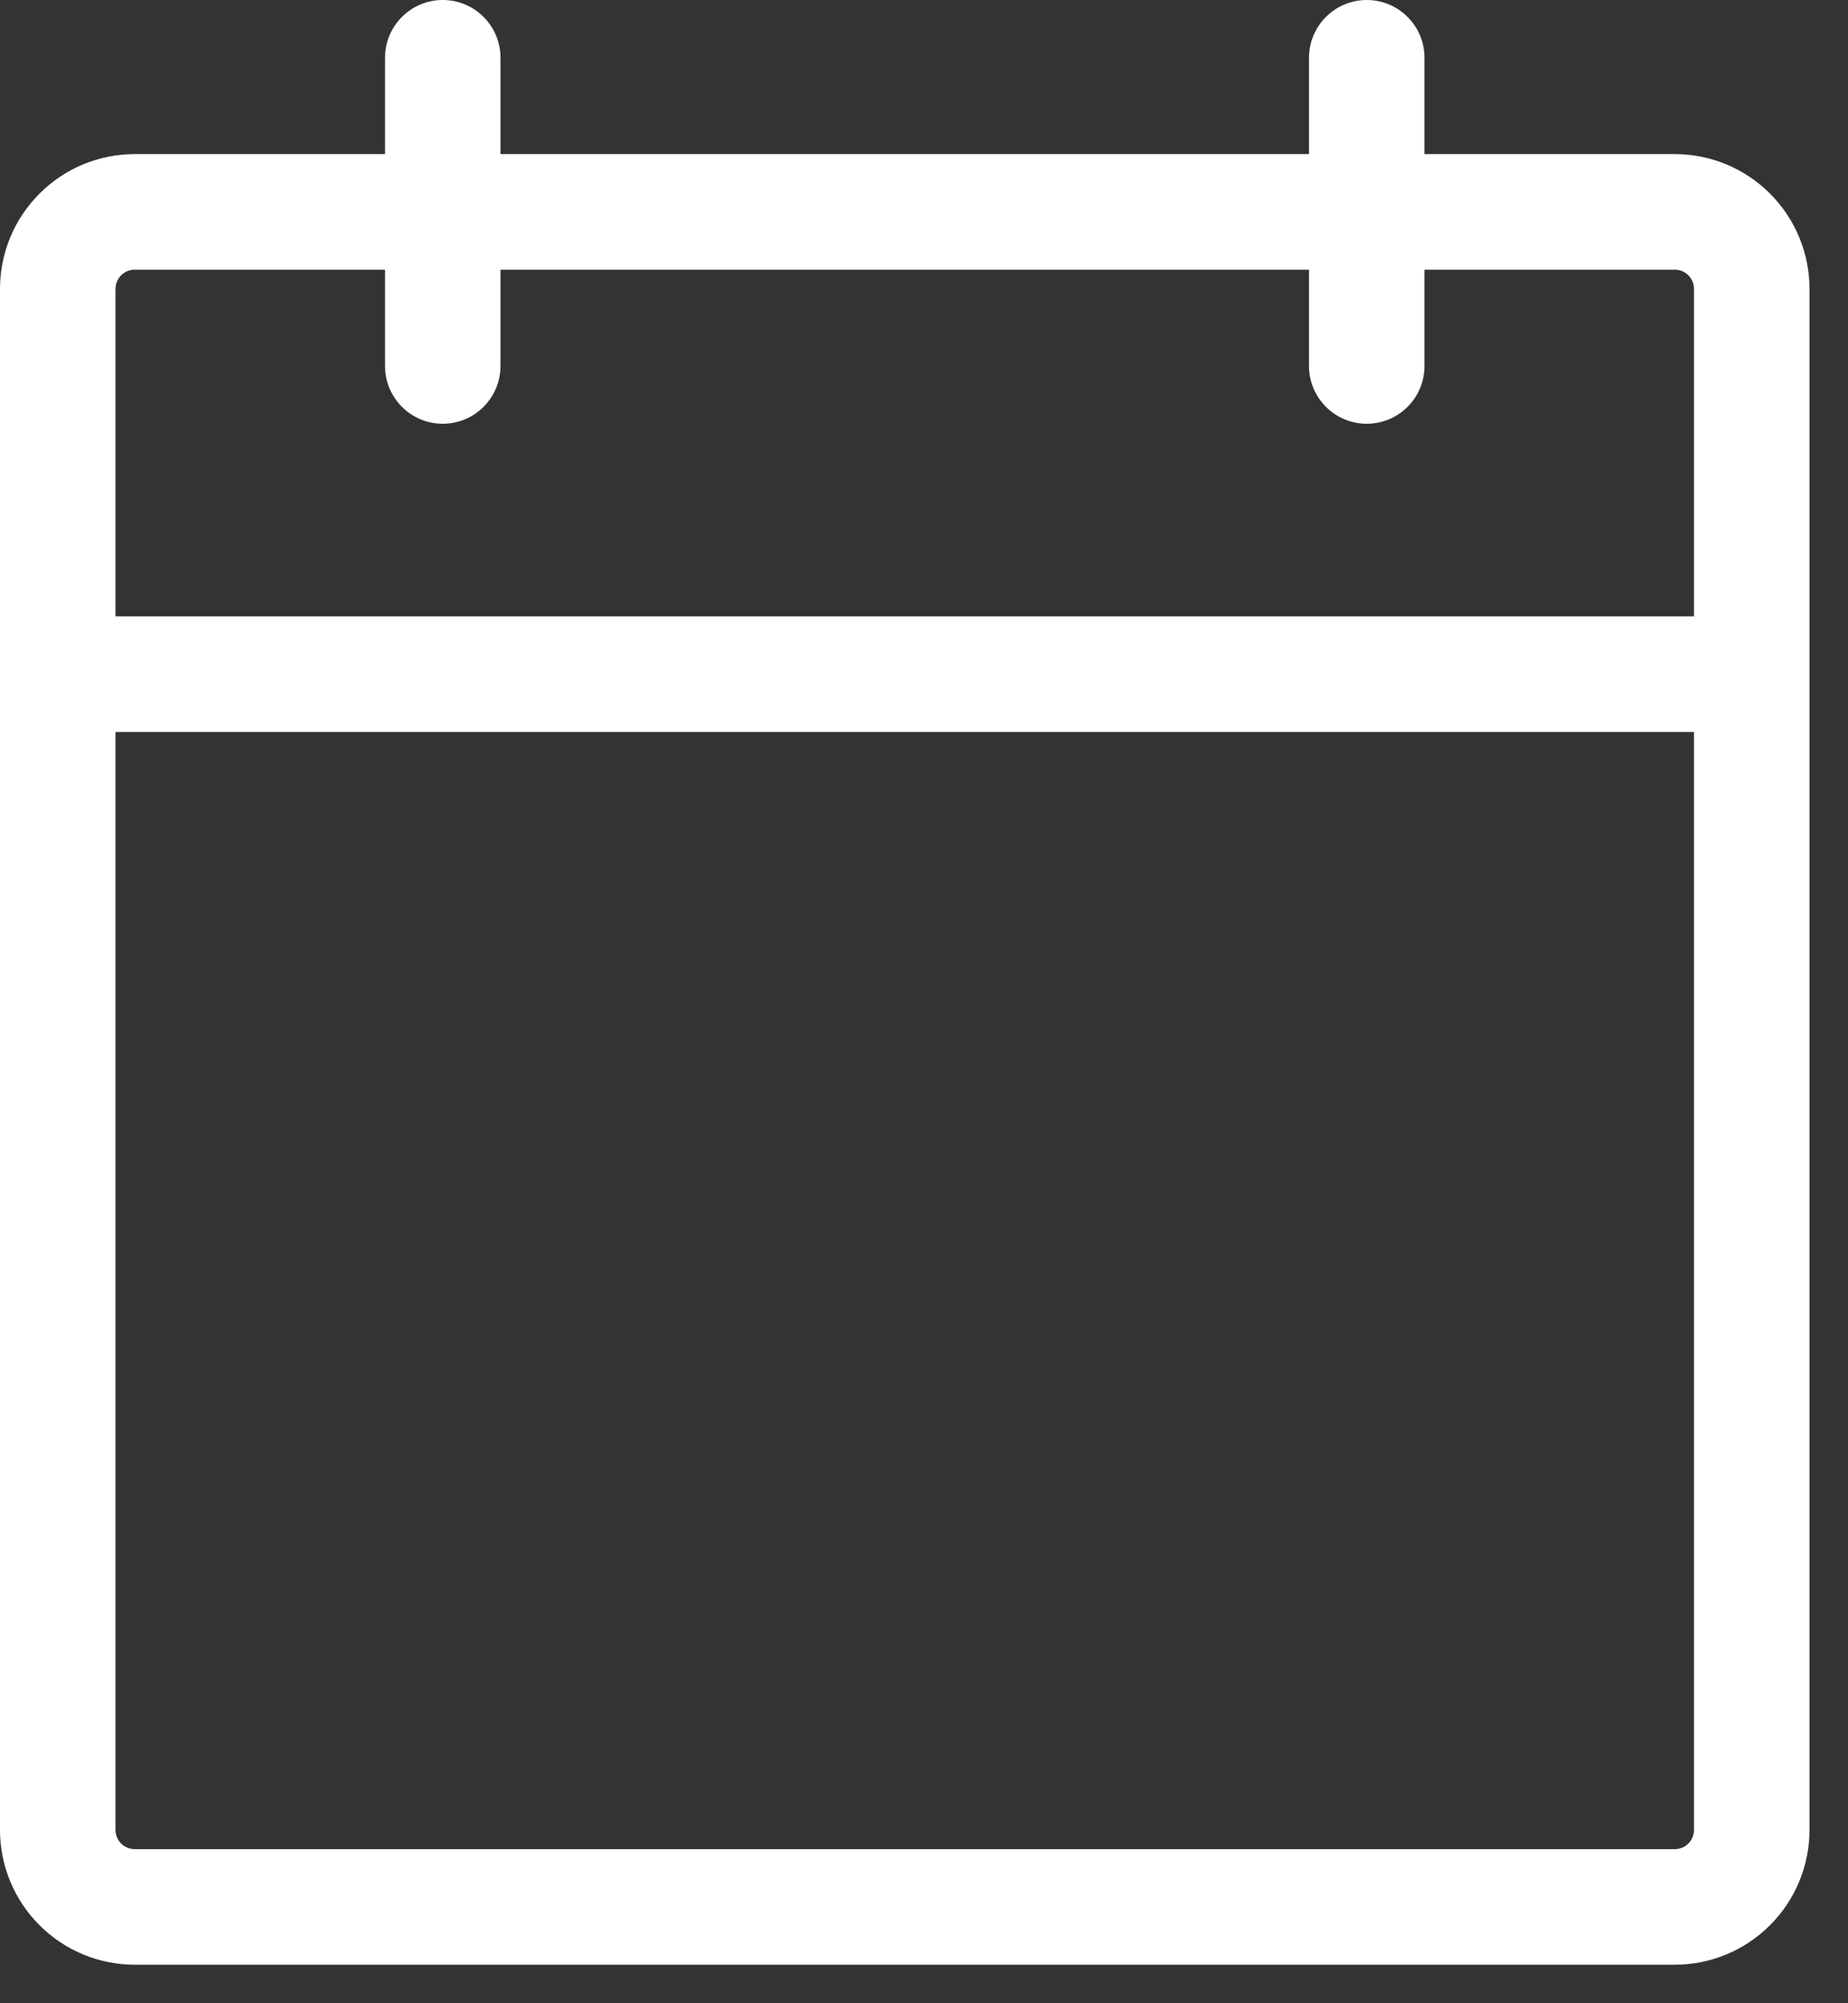 <svg width="24" height="26" viewBox="0 0 24 26" fill="none" xmlns="http://www.w3.org/2000/svg">
<rect x="0" y="0" width="24" height="26" fill="#333333" stroke="none"/>
<path d="M21.75 2H18.5V0.75C18.5 0.551 18.421 0.36 18.28 0.22C18.14 0.079 17.949 0 17.75 0C17.551 0 17.36 0.079 17.22 0.22C17.079 0.36 17 0.551 17 0.75V2H6.5V0.75C6.5 0.551 6.421 0.36 6.28 0.22C6.14 0.079 5.949 0 5.75 0C5.551 0 5.36 0.079 5.22 0.22C5.079 0.36 5 0.551 5 0.75V2H1.75C1.286 2 0.841 2.184 0.513 2.513C0.184 2.841 0 3.286 0 3.75V23.75C0 24.214 0.184 24.659 0.513 24.987C0.841 25.316 1.286 25.5 1.75 25.5H21.75C22.214 25.5 22.659 25.316 22.987 24.987C23.316 24.659 23.5 24.214 23.5 23.75V3.75C23.5 3.286 23.316 2.841 22.987 2.513C22.659 2.184 22.214 2 21.75 2ZM1.75 3.5H5V4.75C5 4.949 5.079 5.14 5.22 5.28C5.36 5.421 5.551 5.5 5.75 5.5C5.949 5.5 6.14 5.421 6.28 5.28C6.421 5.14 6.5 4.949 6.5 4.75V3.5H17V4.75C17 4.949 17.079 5.14 17.22 5.28C17.36 5.421 17.551 5.5 17.75 5.5C17.949 5.5 18.14 5.421 18.28 5.28C18.421 5.14 18.5 4.949 18.5 4.75V3.5H21.75C21.816 3.5 21.88 3.526 21.927 3.573C21.974 3.62 22 3.684 22 3.75V8H1.5V3.75C1.5 3.684 1.526 3.62 1.573 3.573C1.62 3.526 1.684 3.5 1.75 3.5ZM21.75 24H1.75C1.684 24 1.62 23.974 1.573 23.927C1.526 23.88 1.5 23.816 1.5 23.75V9.5H22V23.75C22 23.816 21.974 23.88 21.927 23.927C21.88 23.974 21.816 24 21.75 24Z" fill="white"/>
</svg>
